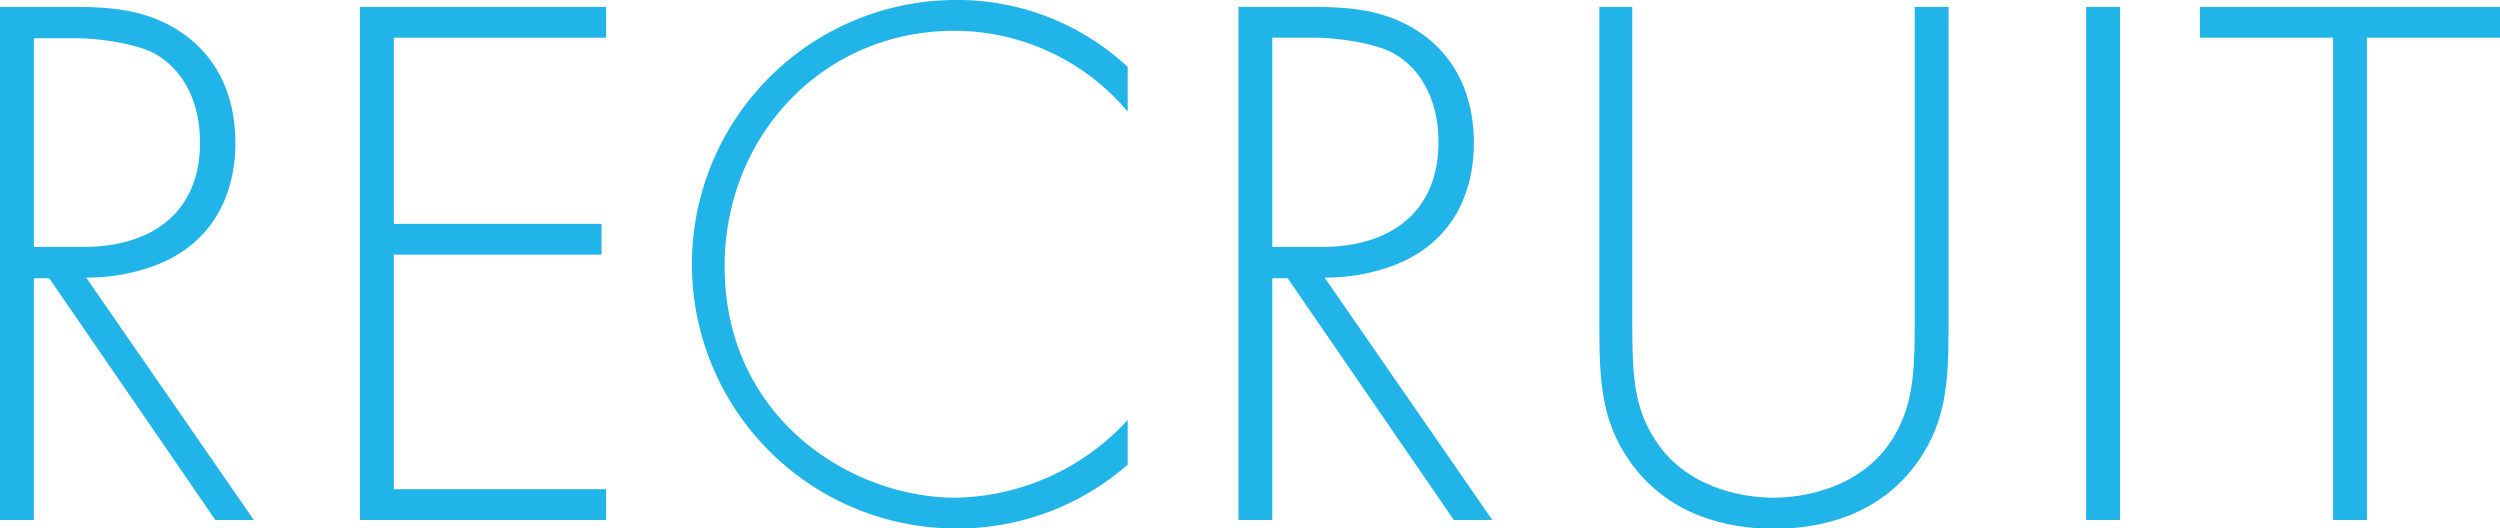 <svg xmlns="http://www.w3.org/2000/svg" viewBox="0 0 227.5 48.09"><defs><style>.cls-1{fill:#21b4e8;}</style></defs><title>Asset 2</title><g id="Layer_2" data-name="Layer 2"><g id="Design"><path class="cls-1" d="M19.6,47.32l-15.12-22H3.08V47.32H0V.63H6.72c3.57,0,6.79.28,9.87,2.38,3.64,2.52,4.83,6.37,4.83,10,0,4.62-2,9.38-7.84,11.34a17.86,17.86,0,0,1-5.74.91L23.1,47.32ZM3.08,22.47H7.56C14.21,22.47,18.2,19,18.2,13c0-4.69-2.31-7.14-4.13-8.12s-5.32-1.4-7.14-1.4H3.08Z"/><path class="cls-1" d="M55.16,3.43H35.84V20.37h18.9v2.8H35.84V44.52H55.16v2.8H32.76V.63h22.4Z"/><path class="cls-1" d="M102.62,10.15A20.67,20.67,0,0,0,86.87,2.8c-12,0-20.93,9.59-20.93,21.42,0,13.86,11.55,21.07,21,21.07a21.72,21.72,0,0,0,15.68-7.07v4.06a23.45,23.45,0,0,1-15.54,5.81A24,24,0,1,1,86.94,0a22.74,22.74,0,0,1,15.68,6.09Z"/><path class="cls-1" d="M132.3,47.32l-15.12-22h-1.4V47.32H112.7V.63h6.72c3.57,0,6.79.28,9.87,2.38,3.64,2.52,4.83,6.37,4.83,10,0,4.62-2,9.38-7.84,11.34a17.86,17.86,0,0,1-5.74.91L135.8,47.32ZM115.78,22.47h4.48c6.65,0,10.64-3.5,10.64-9.52,0-4.69-2.31-7.14-4.13-8.12s-5.32-1.4-7.14-1.4h-3.85Z"/><path class="cls-1" d="M148.54.63V29.82c0,4.41.21,7.28,2,10.08,2.73,4.41,7.84,5.39,10.85,5.39s8.12-1,10.85-5.39c1.75-2.8,2-5.67,2-10.08V.63h3.08V29.82c0,5.11-.28,8.47-2.66,12-3.5,5.11-9,6.3-13.23,6.3s-9.73-1.19-13.23-6.3c-2.38-3.5-2.66-6.86-2.66-12V.63Z"/><path class="cls-1" d="M192.92.63V47.32h-3.08V.63Z"/><path class="cls-1" d="M215.39,3.43V47.32h-3.08V3.43H200.2V.63h27.3v2.8Z"/></g></g></svg>